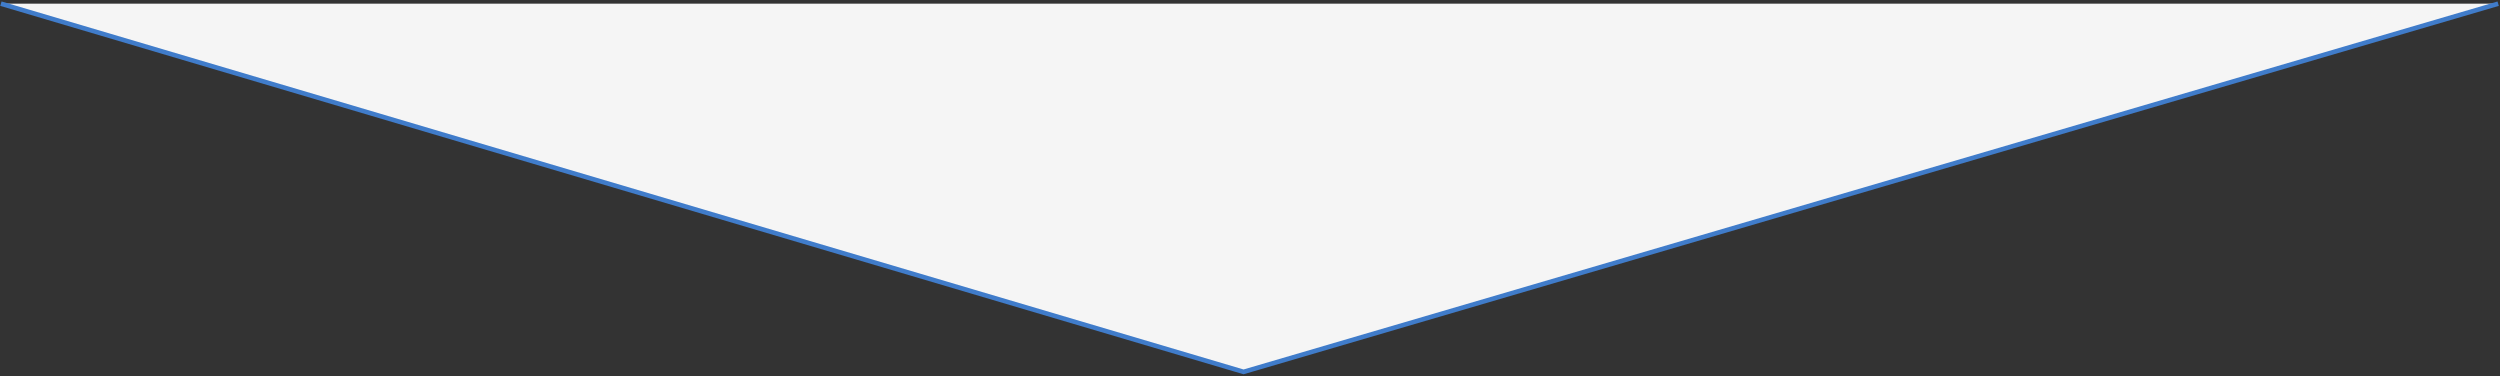 <?xml version="1.0" encoding="utf-8"?>
<!-- Generator: Adobe Illustrator 19.2.0, SVG Export Plug-In . SVG Version: 6.00 Build 0)  -->
<svg version="1.1" id="Calque_1" xmlns="http://www.w3.org/2000/svg" xmlns:xlink="http://www.w3.org/1999/xlink" x="0px" y="0px"
	 viewBox="0 0 271.6 40.9" style="enable-background:new 0 0 271.6 40.9;" xml:space="preserve">
<rect x="0" y="0" width="271.6" height="40.9" fill="#333333" stroke="none"/>
<style type="text/css">
	.st0{fill:#F5F5F5;}
	.st1{clip-path:url(#SVGID_2_);fill:none;stroke:#407CCA;stroke-width:0.5;}
</style>
<polygon class="st0" points="0.1,0.4 135.1,40.4 271.4,0.4 "/>
<g>
	<defs>
		<rect id="SVGID_1_" width="271.6" height="40.9"/>
	</defs>
	<clipPath id="SVGID_2_">
		<use xlink:href="#SVGID_1_"  style="overflow:visible;"/>
	</clipPath>
	<polyline class="st1" points="271.4,0.4 135.1,40.4 0.1,0.4 	"/>
</g>
</svg>
